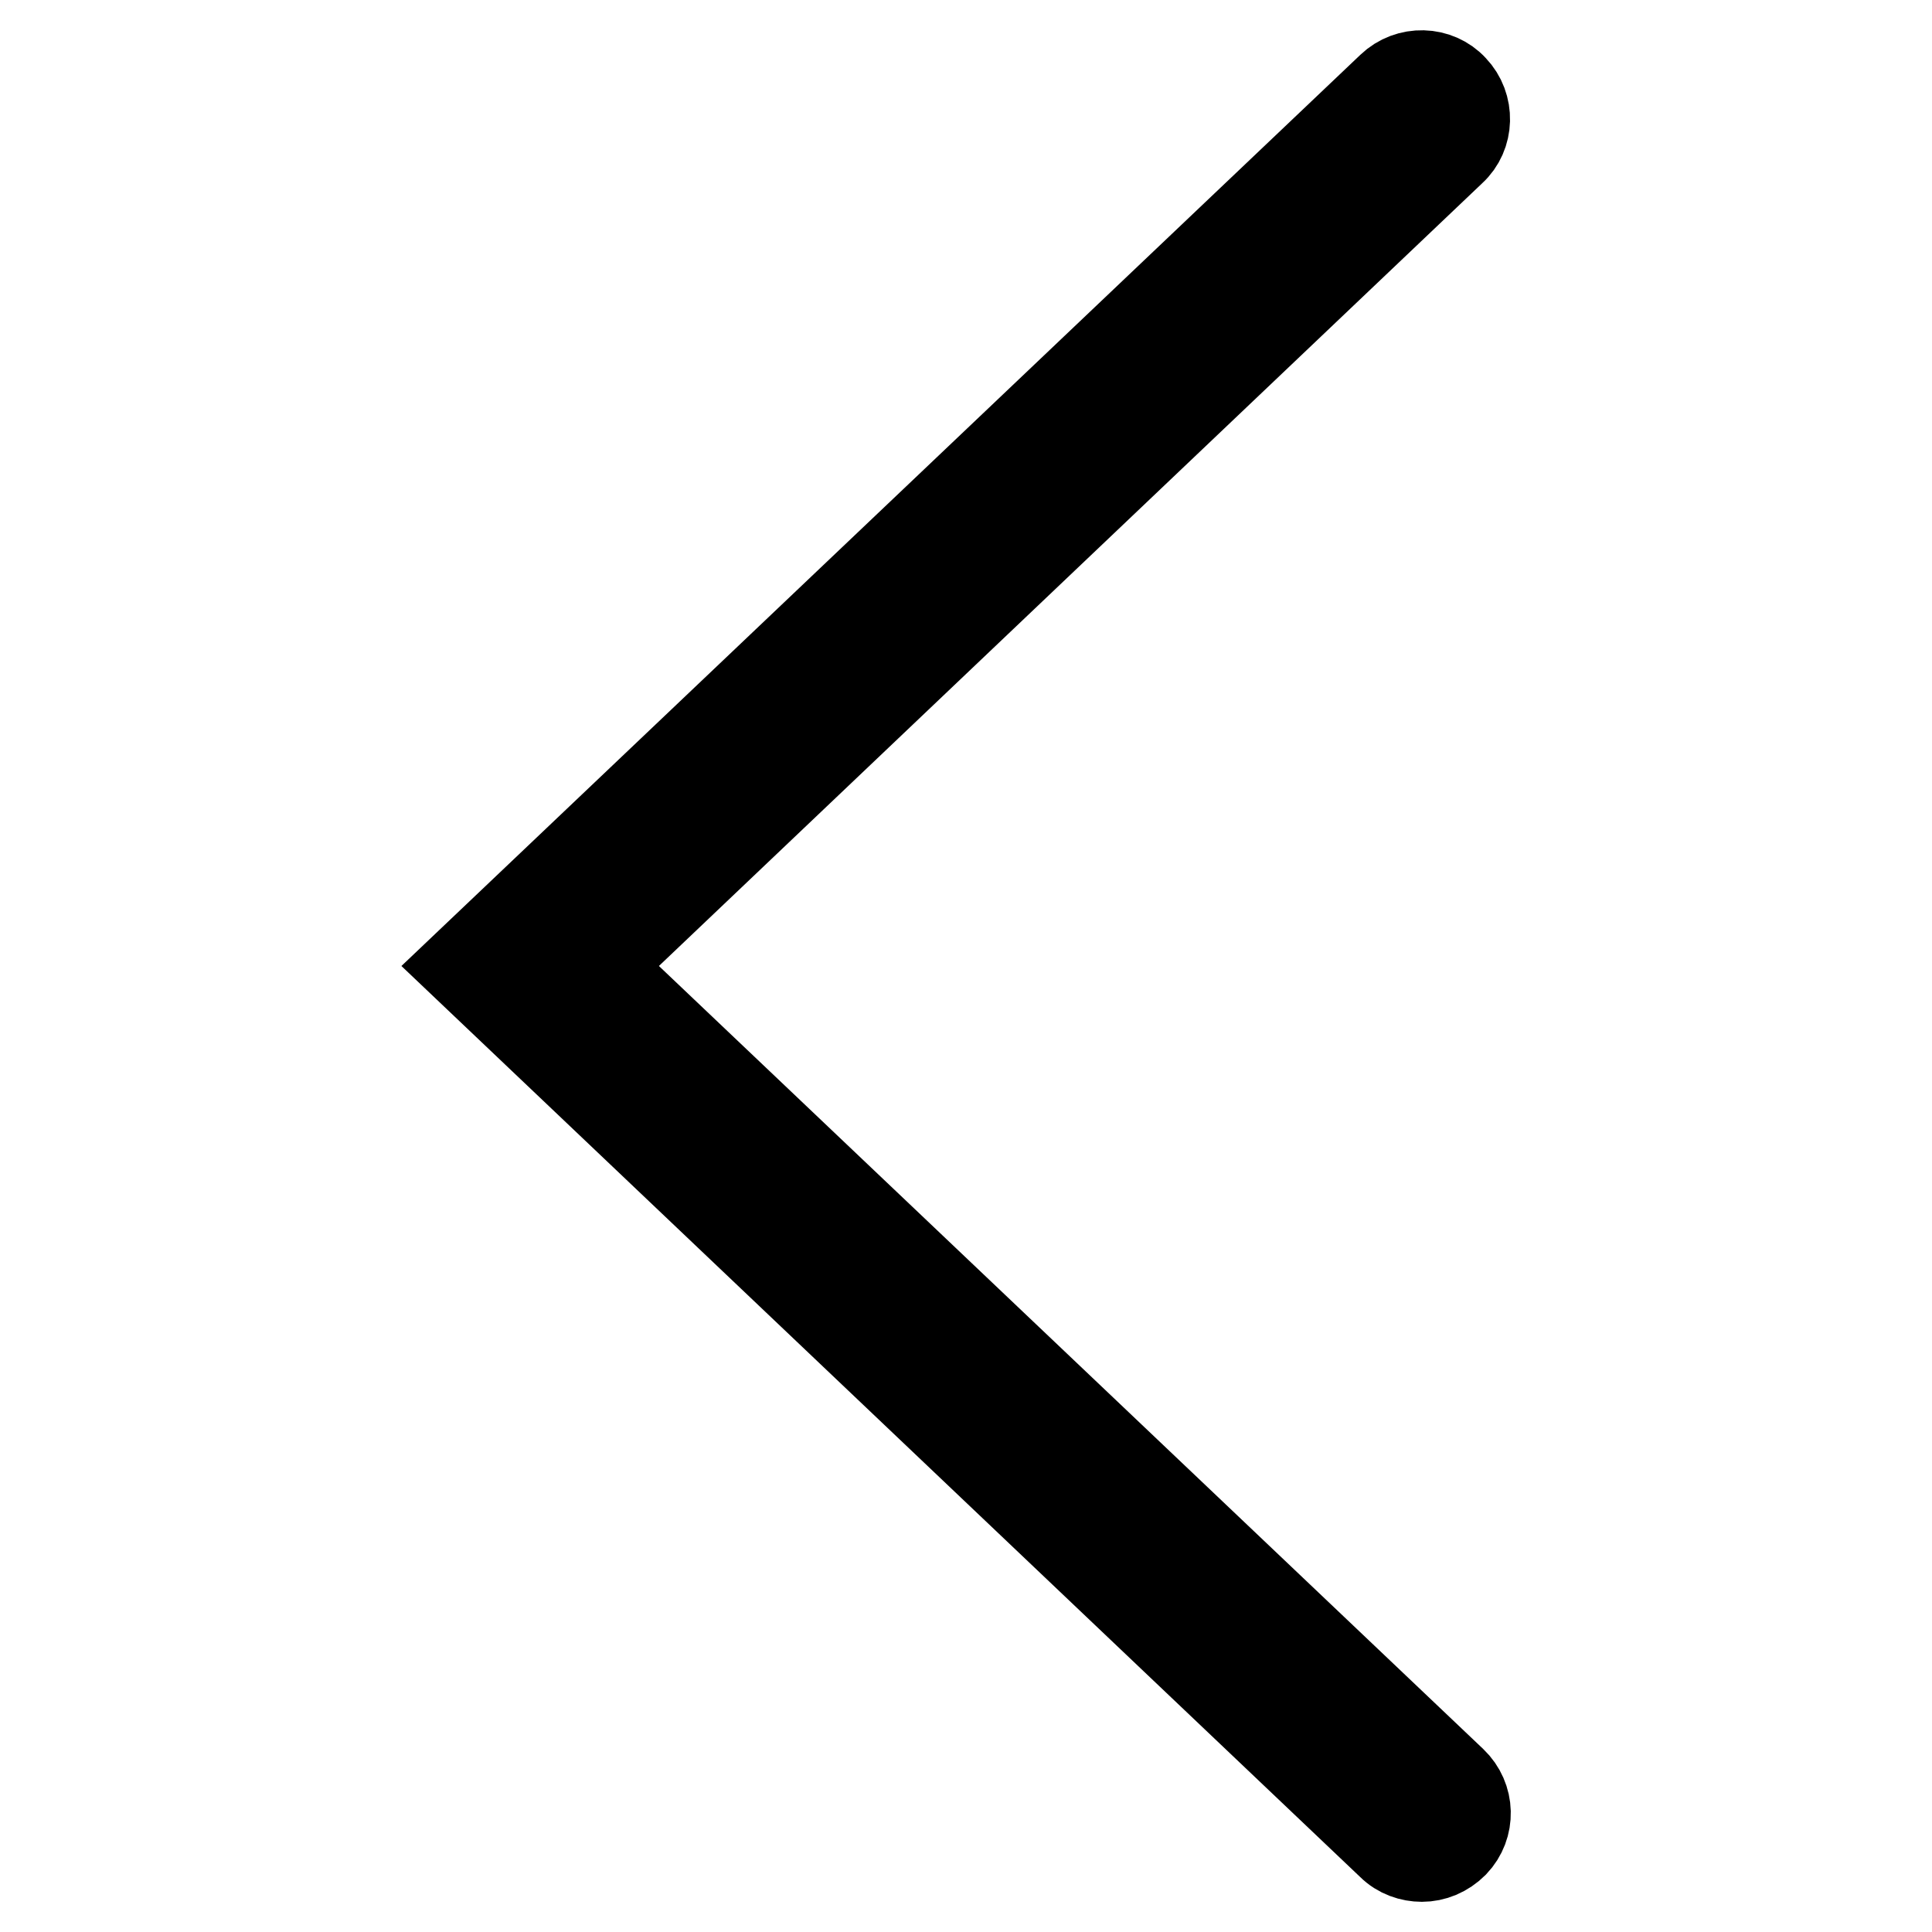 <?xml version="1.0" encoding="utf-8"?>
<!-- Svg Vector Icons : http://www.onlinewebfonts.com/icon -->
<!DOCTYPE svg PUBLIC "-//W3C//DTD SVG 1.1//EN" "http://www.w3.org/Graphics/SVG/1.1/DTD/svg11.dtd">
<svg version="1.1" xmlns="http://www.w3.org/2000/svg" xmlns:xlink="http://www.w3.org/1999/xlink" x="0px" y="0px" viewBox="0 0 256 256" enable-background="new 0 0 256 256" xml:space="preserve">
<g> <path stroke-width="12" fill-opacity="0" stroke="#000000"  d="M188.4,246c-1.4,0-2.9-0.5-4-1.6L61.9,128L184.4,11.6c2.3-2.2,6-2.1,8.1,0.2c2.2,2.3,2.1,6-0.2,8.1 L78.6,128l113.8,108.1c2.3,2.2,2.4,5.8,0.2,8.1C191.4,245.4,189.9,246,188.4,246z"/></g>
</svg>